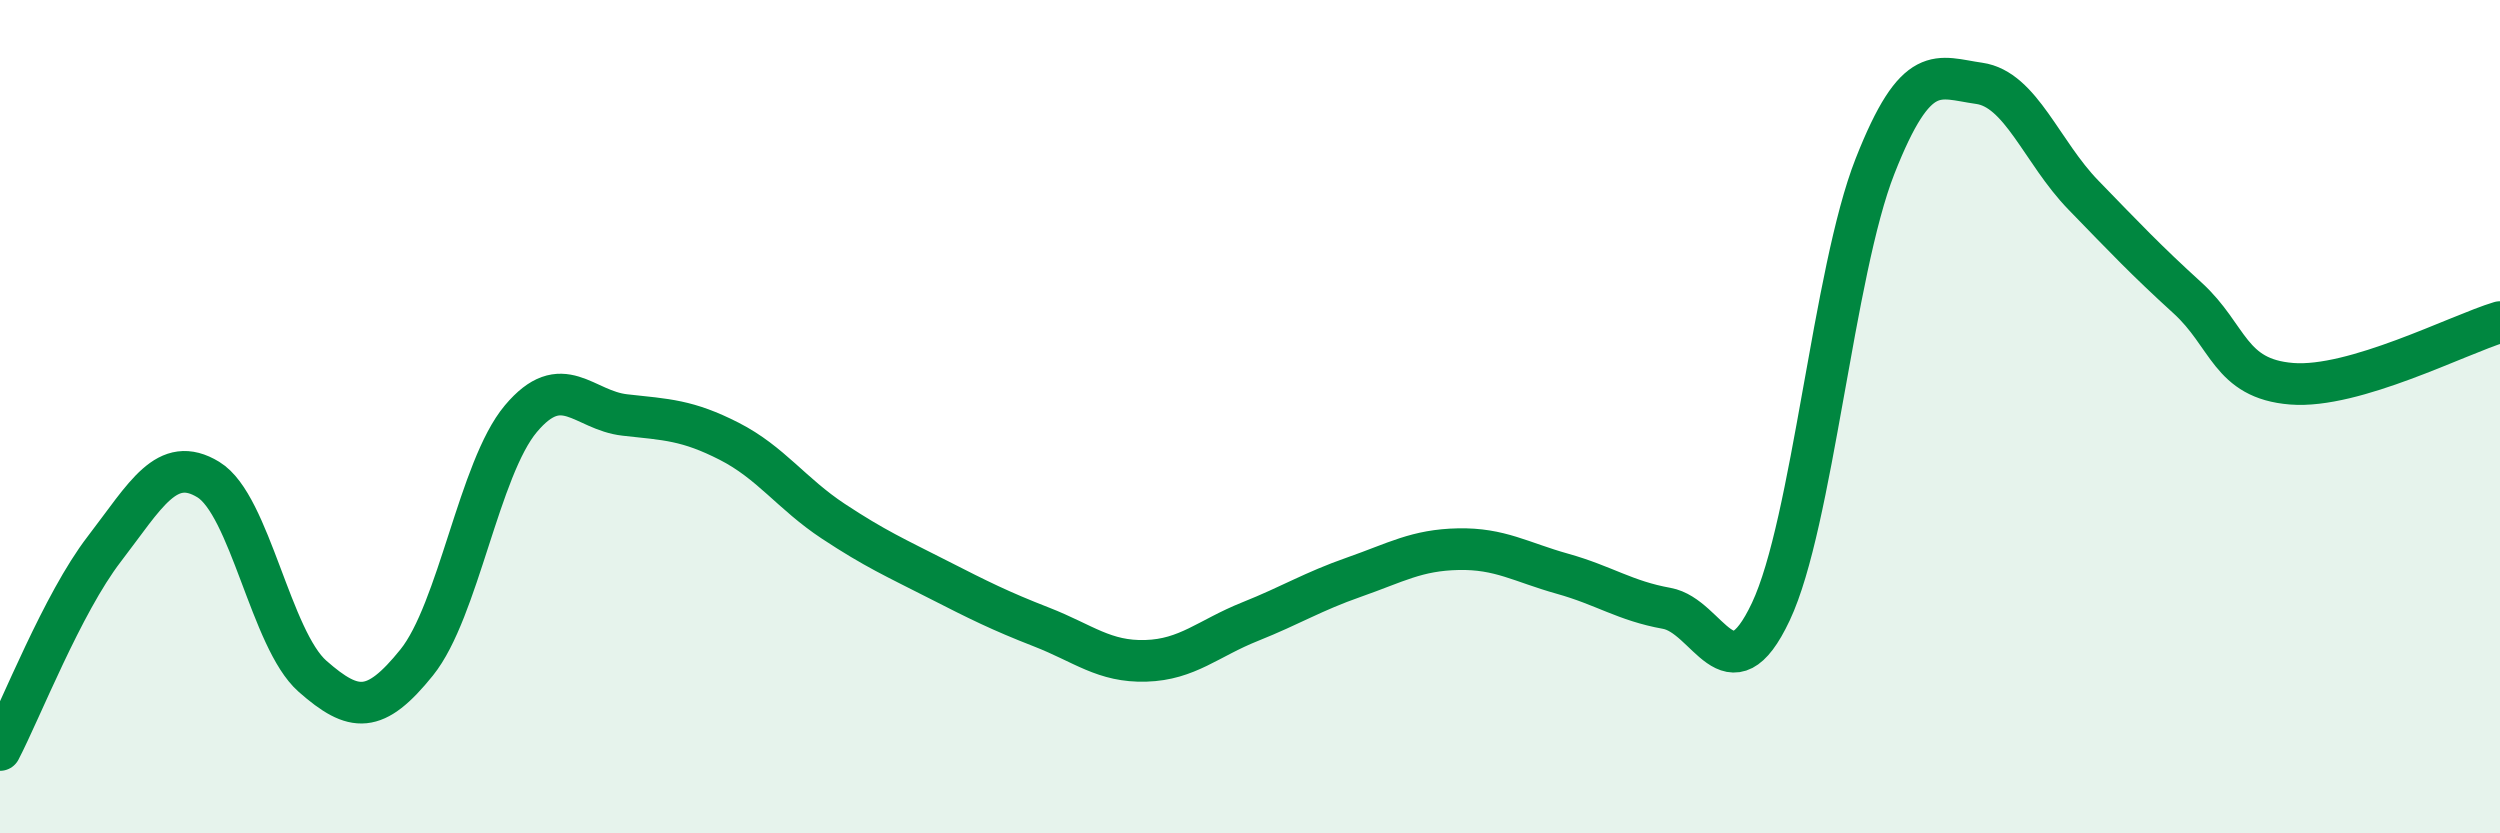 
    <svg width="60" height="20" viewBox="0 0 60 20" xmlns="http://www.w3.org/2000/svg">
      <path
        d="M 0,18 C 0.5,17.04 1.5,14.48 2.5,13.18 C 3.5,11.88 4,10.9 5,11.51 C 6,12.12 6.5,15.35 7.5,16.23 C 8.5,17.11 9,17.14 10,15.9 C 11,14.66 11.5,11.24 12.5,10.05 C 13.5,8.86 14,9.85 15,9.96 C 16,10.07 16.5,10.08 17.5,10.59 C 18.5,11.1 19,11.85 20,12.51 C 21,13.17 21.5,13.39 22.5,13.9 C 23.5,14.41 24,14.66 25,15.05 C 26,15.44 26.5,15.89 27.5,15.86 C 28.5,15.83 29,15.32 30,14.92 C 31,14.52 31.5,14.2 32.5,13.85 C 33.5,13.5 34,13.2 35,13.18 C 36,13.16 36.5,13.49 37.5,13.77 C 38.5,14.05 39,14.42 40,14.6 C 41,14.78 41.5,16.8 42.5,14.68 C 43.5,12.56 44,6.53 45,3.99 C 46,1.45 46.5,1.86 47.5,2 C 48.5,2.14 49,3.65 50,4.68 C 51,5.71 51.5,6.24 52.5,7.15 C 53.5,8.06 53.5,9.09 55,9.21 C 56.5,9.33 59,8.03 60,7.73L60 20L0 20Z"
        fill="#008740"
        opacity="0.1"
        stroke-linecap="round"
        stroke-linejoin="round"
      />
      <path
        d="M 0,18 C 0.5,17.04 1.5,14.48 2.5,13.18 C 3.5,11.88 4,10.9 5,11.51 C 6,12.12 6.5,15.35 7.5,16.23 C 8.5,17.11 9,17.14 10,15.9 C 11,14.66 11.5,11.24 12.5,10.05 C 13.5,8.86 14,9.85 15,9.96 C 16,10.07 16.5,10.08 17.5,10.59 C 18.5,11.1 19,11.85 20,12.51 C 21,13.17 21.5,13.39 22.5,13.9 C 23.5,14.41 24,14.66 25,15.05 C 26,15.44 26.5,15.89 27.5,15.86 C 28.5,15.83 29,15.32 30,14.92 C 31,14.52 31.5,14.2 32.5,13.85 C 33.5,13.5 34,13.2 35,13.18 C 36,13.16 36.5,13.49 37.5,13.77 C 38.5,14.05 39,14.42 40,14.6 C 41,14.78 41.5,16.8 42.5,14.68 C 43.5,12.56 44,6.53 45,3.99 C 46,1.45 46.5,1.86 47.5,2 C 48.5,2.14 49,3.65 50,4.68 C 51,5.71 51.5,6.24 52.5,7.15 C 53.5,8.06 53.5,9.09 55,9.21 C 56.5,9.33 59,8.03 60,7.73"
        stroke="#008740"
        stroke-width="1"
        fill="none"
        stroke-linecap="round"
        stroke-linejoin="round"
      />
    </svg>
  